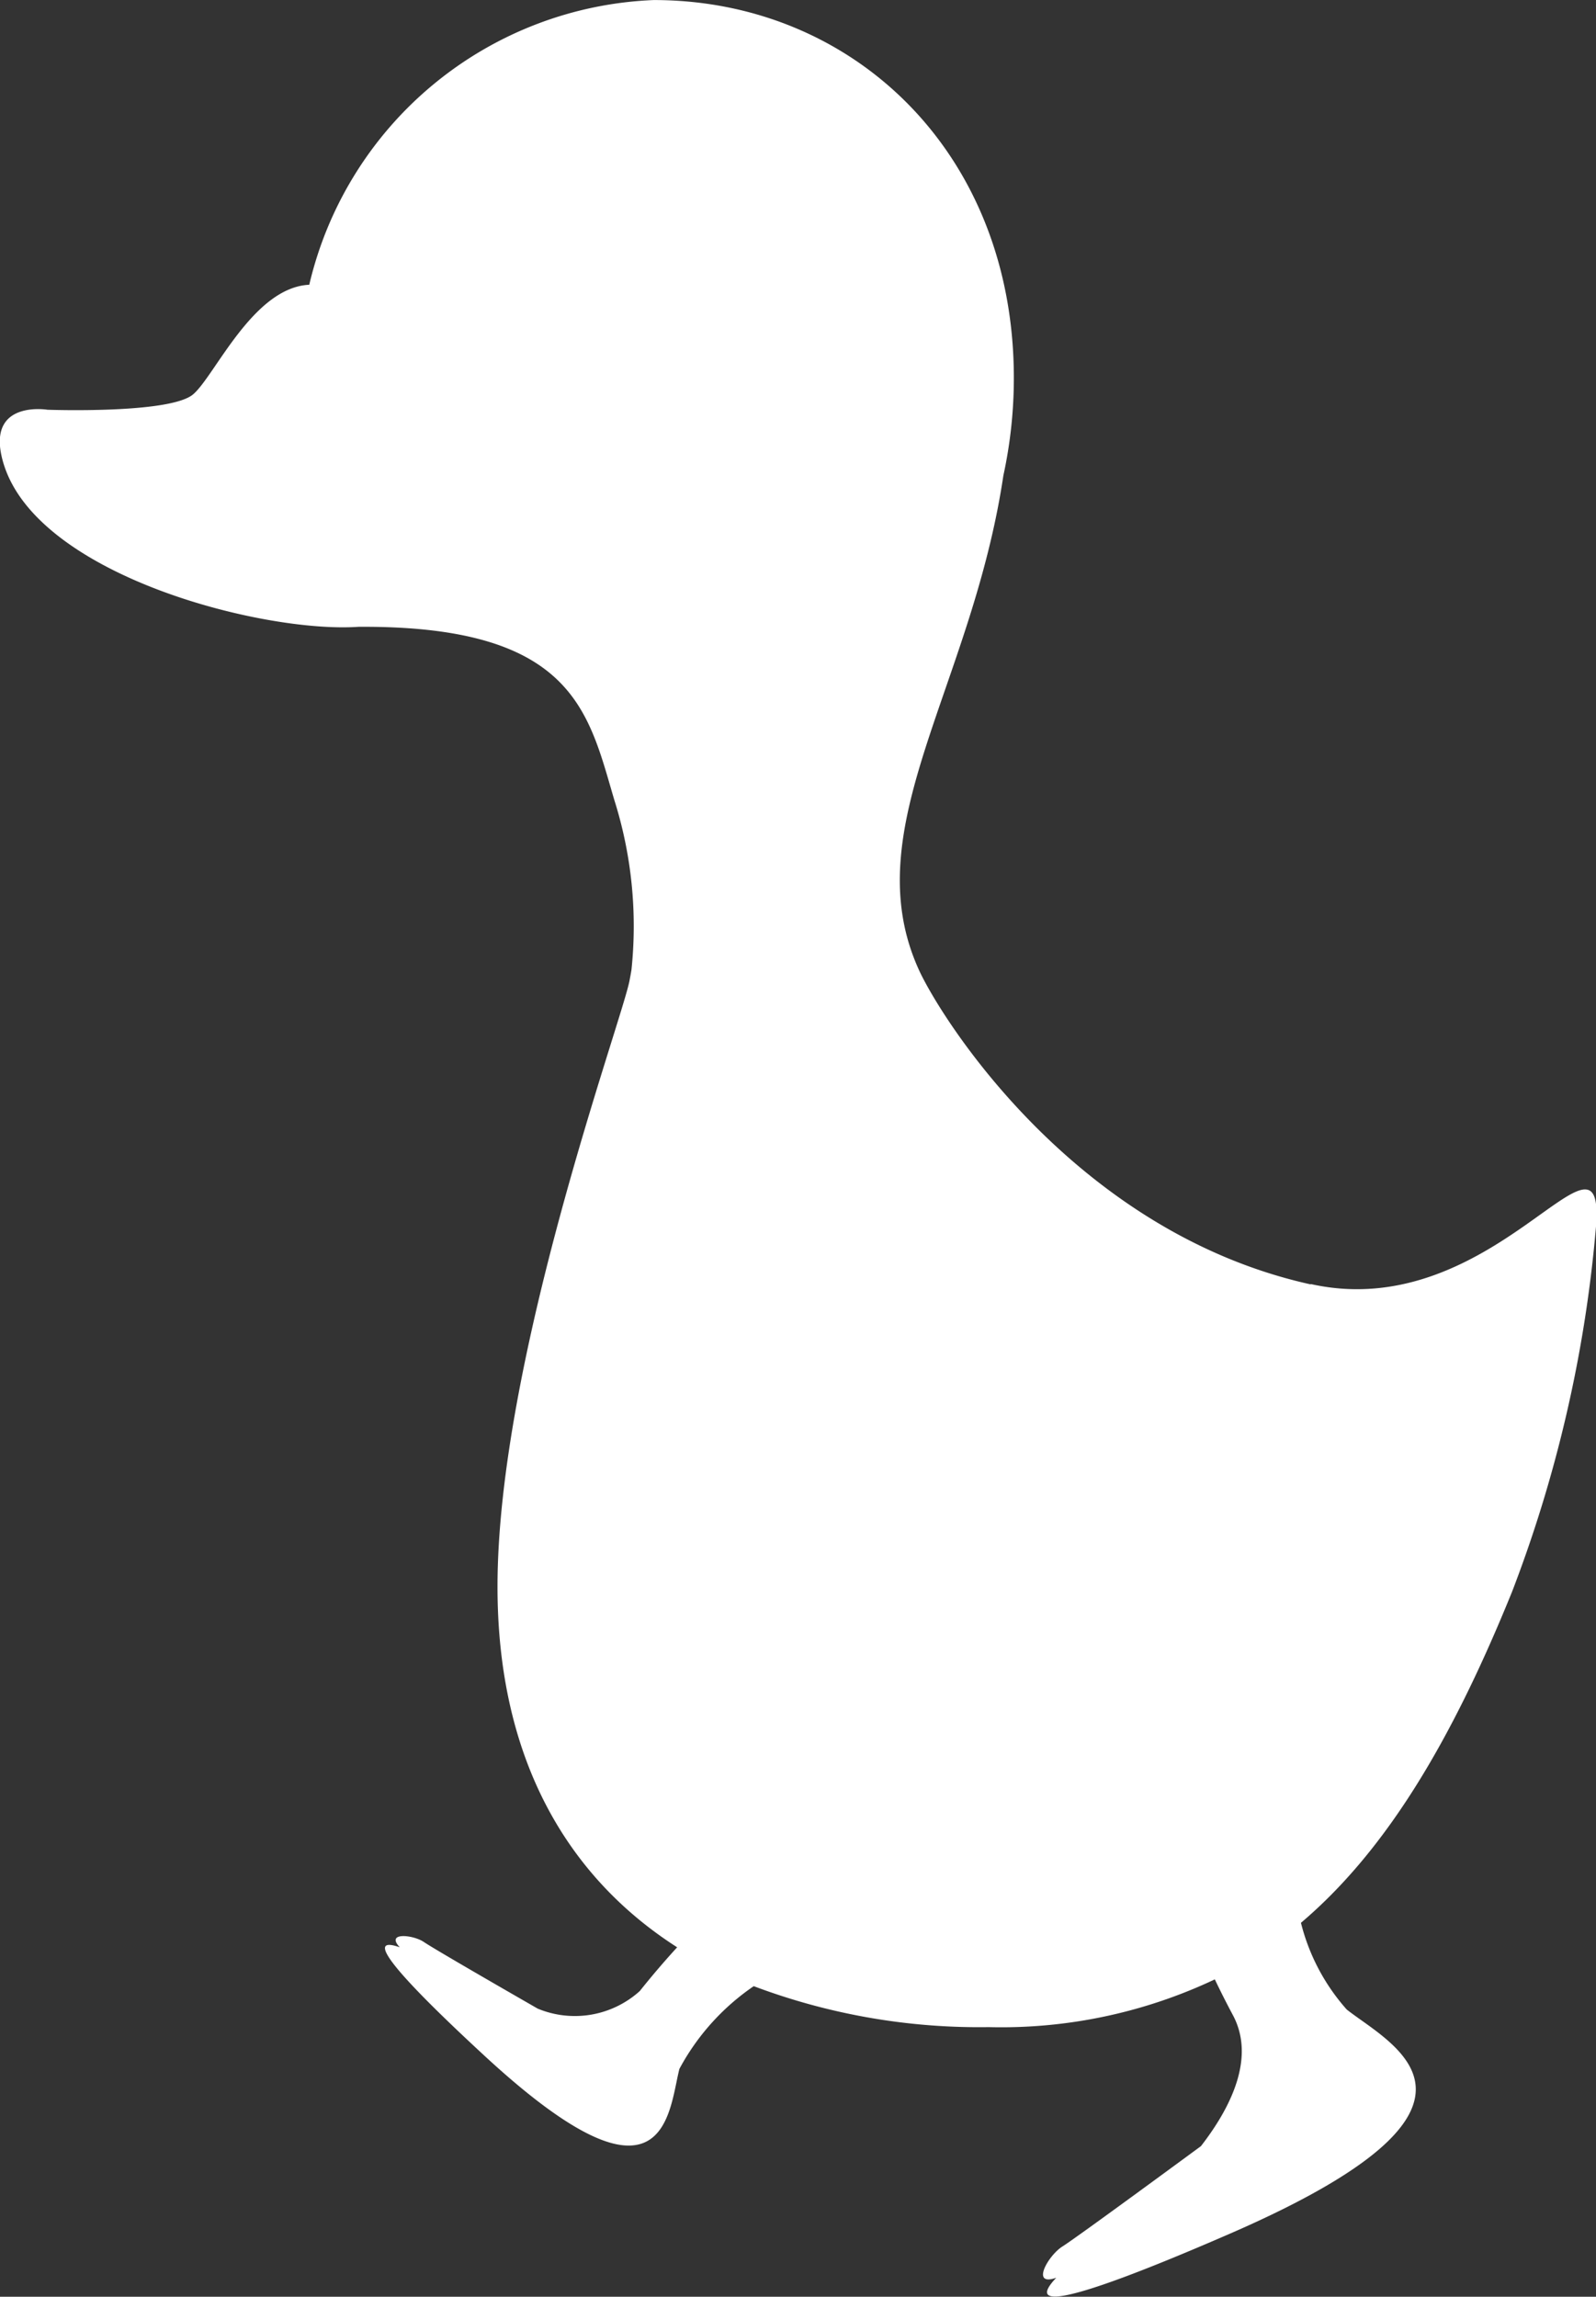 <svg id="Group_1908" data-name="Group 1908" xmlns="http://www.w3.org/2000/svg" xmlns:xlink="http://www.w3.org/1999/xlink" width="34.576" height="49.742" viewBox="0 0 34.576 49.742">
  <rect x="0" y="0" width="34.576" height="49.742" fill="#333333" stroke="none"/>
  <defs>
    <clipPath id="clip-path">
      <rect id="Rectangle_648" data-name="Rectangle 648" width="34.576" height="49.742" fill="none"/>
    </clipPath>
  </defs>
  <g id="Group_1908-2" data-name="Group 1908" clip-path="url(#clip-path)">
    <path id="Path_1352" data-name="Path 1352" d="M28.39,27.815c-5.122-1.136-8.013-5.781-8.482-6.809-1.4-3.068,1.143-6.109,1.829-10.707a9.931,9.931,0,0,0,.227-2.114C21.964,3.31,18.483,0,14.163,0A7.994,7.994,0,0,0,6.7,6.166c-1.217.058-2.042,1.967-2.514,2.372-.5.431-3.158.335-3.158.335s-1.247-.206-1,.976a2.037,2.037,0,0,0,.066.244c.792,2.4,5.645,3.625,7.678,3.481l.111,0c4.552,0,4.866,1.86,5.425,3.749a9.071,9.071,0,0,1,.372,3.682c-.013.079-.028.159-.044.242-.191.943-2.858,8.218-2.858,13.118,0,3.732,1.516,6.288,3.892,7.808q-.421.46-.81.948a2.1,2.1,0,0,1-2.21.381s-2.213-1.269-2.468-1.444c-.232-.158-.837-.219-.521.115-.575-.2-.6.1,1.838,2.352,3.953,3.651,3.982,1.206,4.22.281a5.071,5.071,0,0,1,1.61-1.791,13.849,13.849,0,0,0,5.089.887,10.828,10.828,0,0,0,4.9-1.034q.191.4.4.79c.463.889-.013,1.934-.7,2.821h0s-2.664,1.961-3,2.173c-.309.192-.7.878-.135.678-.544.575-.187.761,3.752-.95,6.4-2.78,3.513-4.092,2.541-4.859a4.445,4.445,0,0,1-.992-1.878c1.878-1.592,3.291-4.006,4.576-7.177a28.839,28.839,0,0,0,1.819-7.94c.175-2.552-2.227,2.16-6.177,1.284" transform="translate(0 0.001)" fill="#fff"/>
  </g>
</svg>
